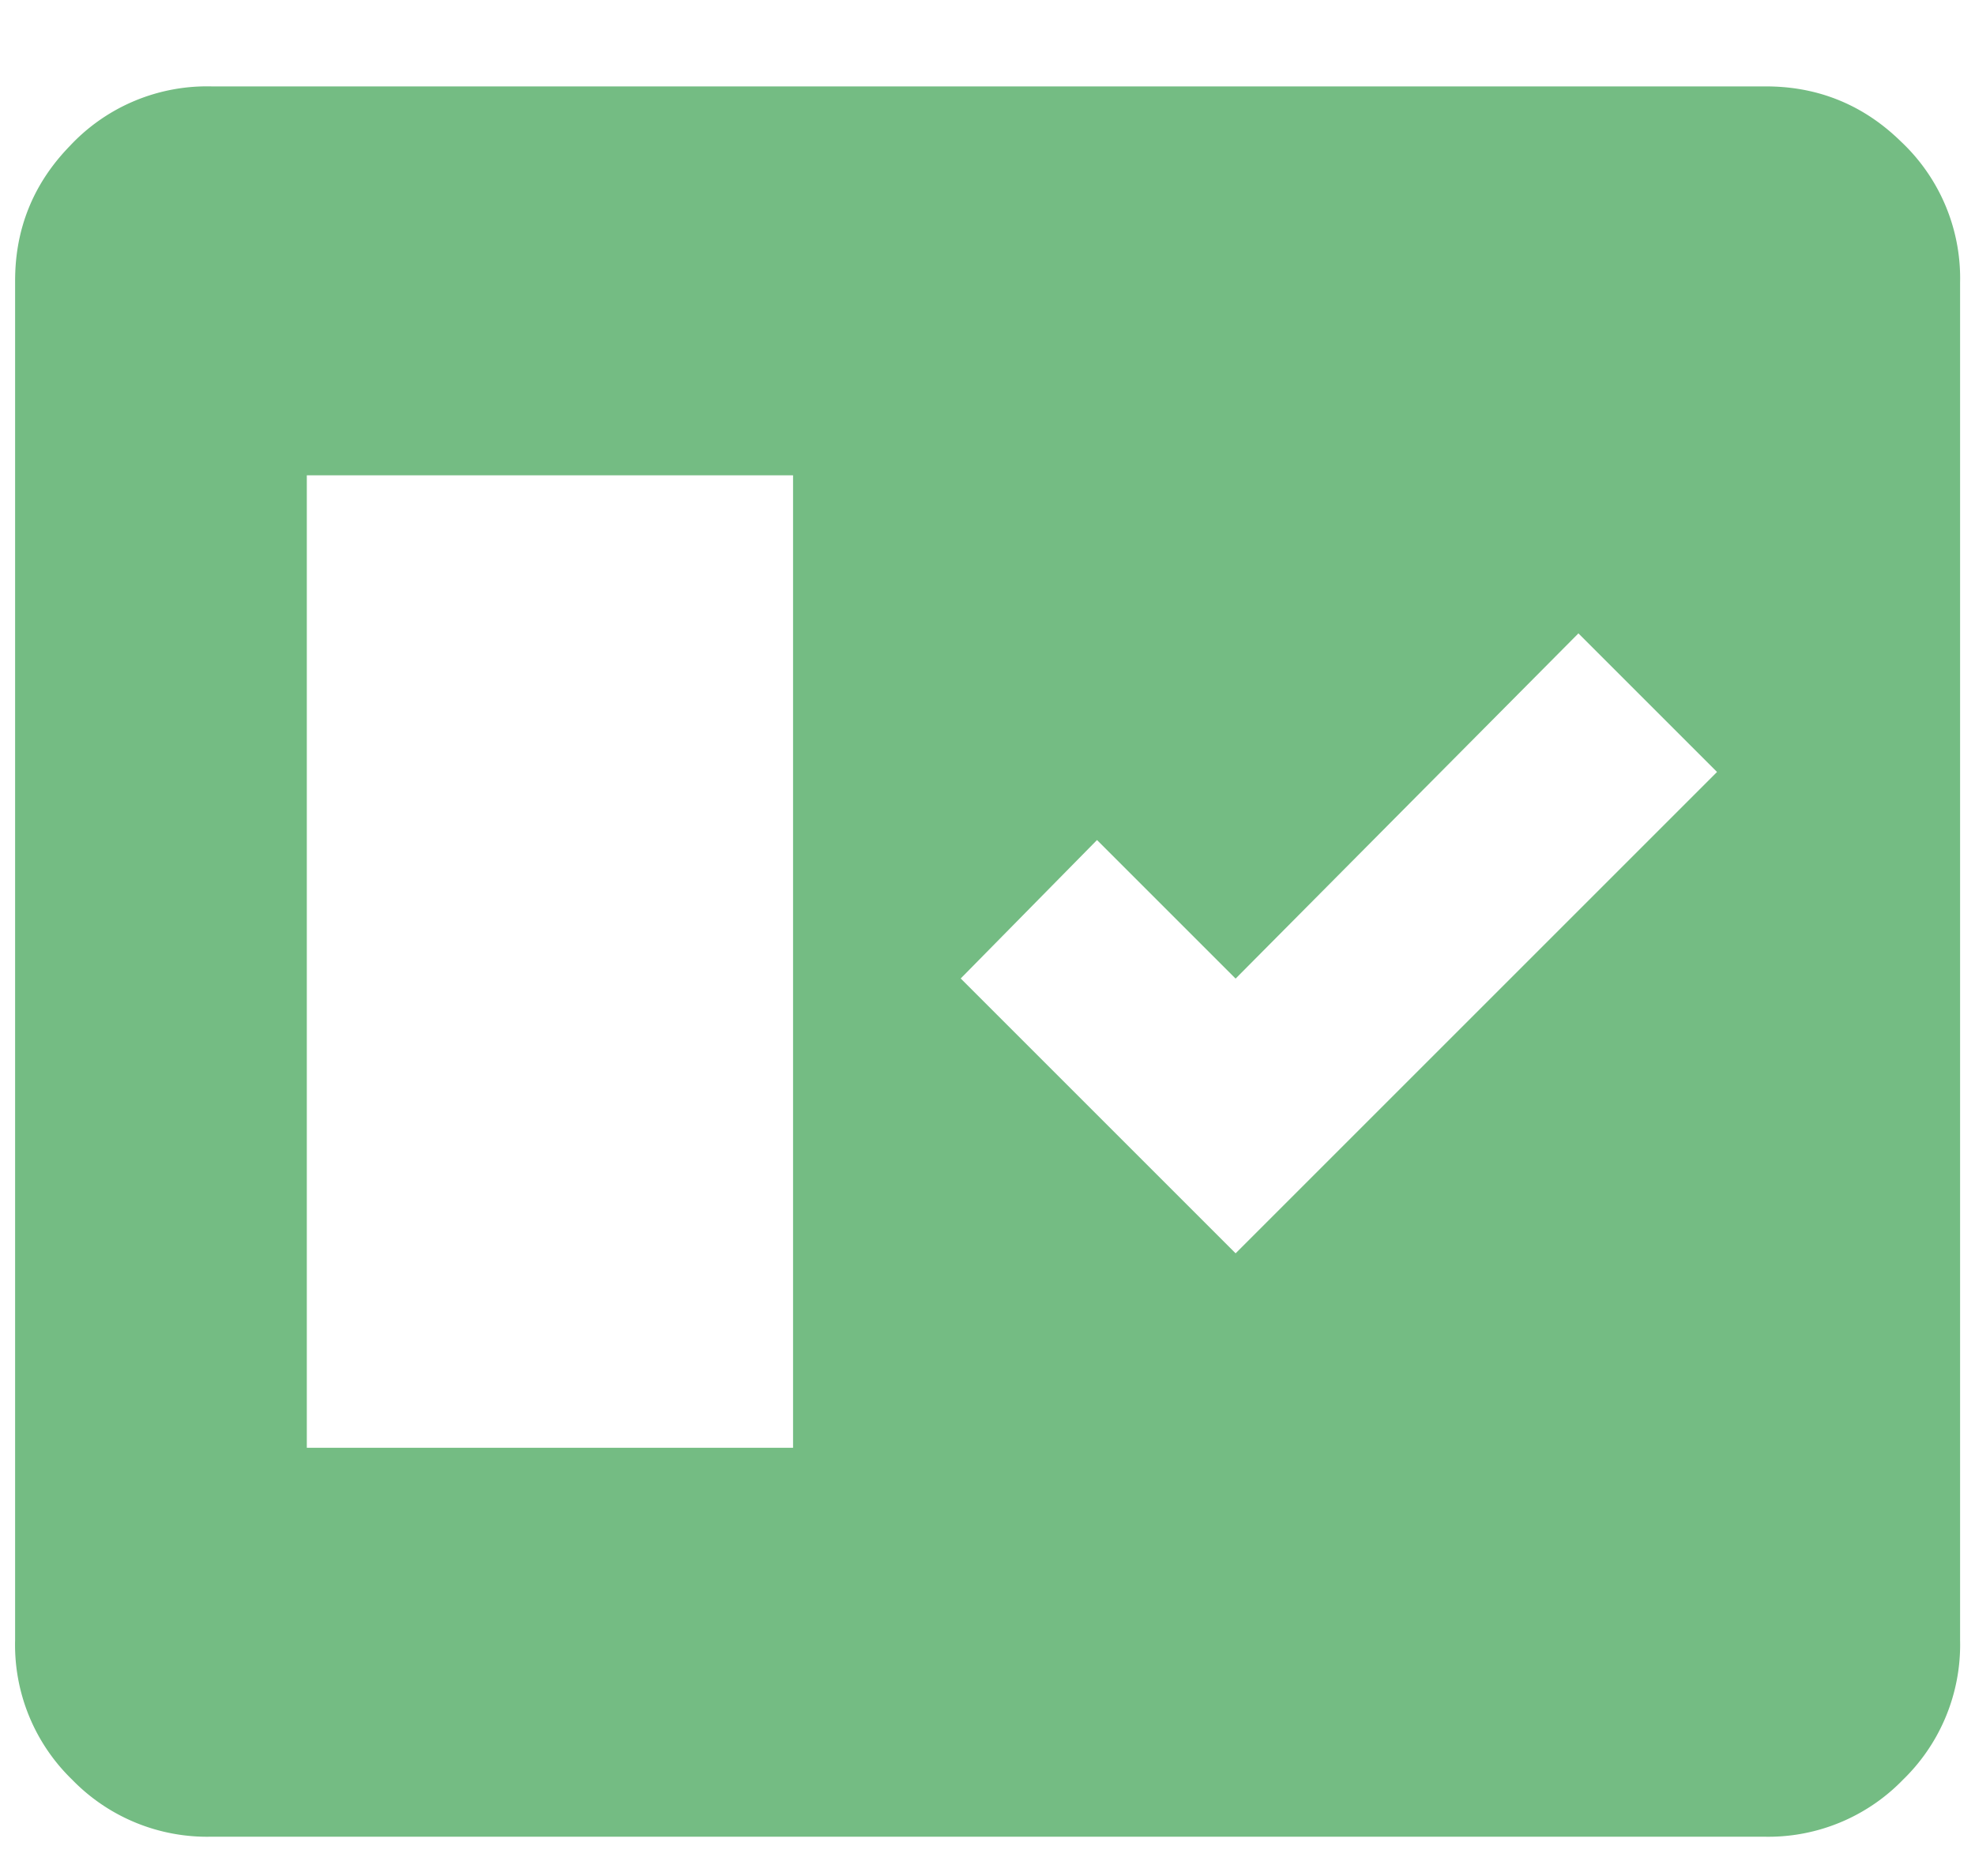<svg width="20" height="19" viewBox="0 0 20 19" fill="none" xmlns="http://www.w3.org/2000/svg"><path d="M1.507 16.634V2.845c0-.18.048-.3.182-.434a.545.545 0 01.431-.182v0h15.76c.179 0 .3.048.434.183a.545.545 0 01.181.431v4.168l-.15-.15-1.404-1.404-.96-.96-.958.964-2.514 2.532-.443-.443-.966-.966-.957.975-.758.77V3.46H1.753v12.557h7.632v-4.536l2.17 2.17.957.957.958-.957 4.875-4.875.15-.15v8.007a.55.55 0 01-.182.434.545.545 0 01-.432.181H2.122a.55.55 0 01-.434-.182.545.545 0 01-.181-.432z" fill="#74BC83" stroke="#74BC83" stroke-width="2.708"/></svg>